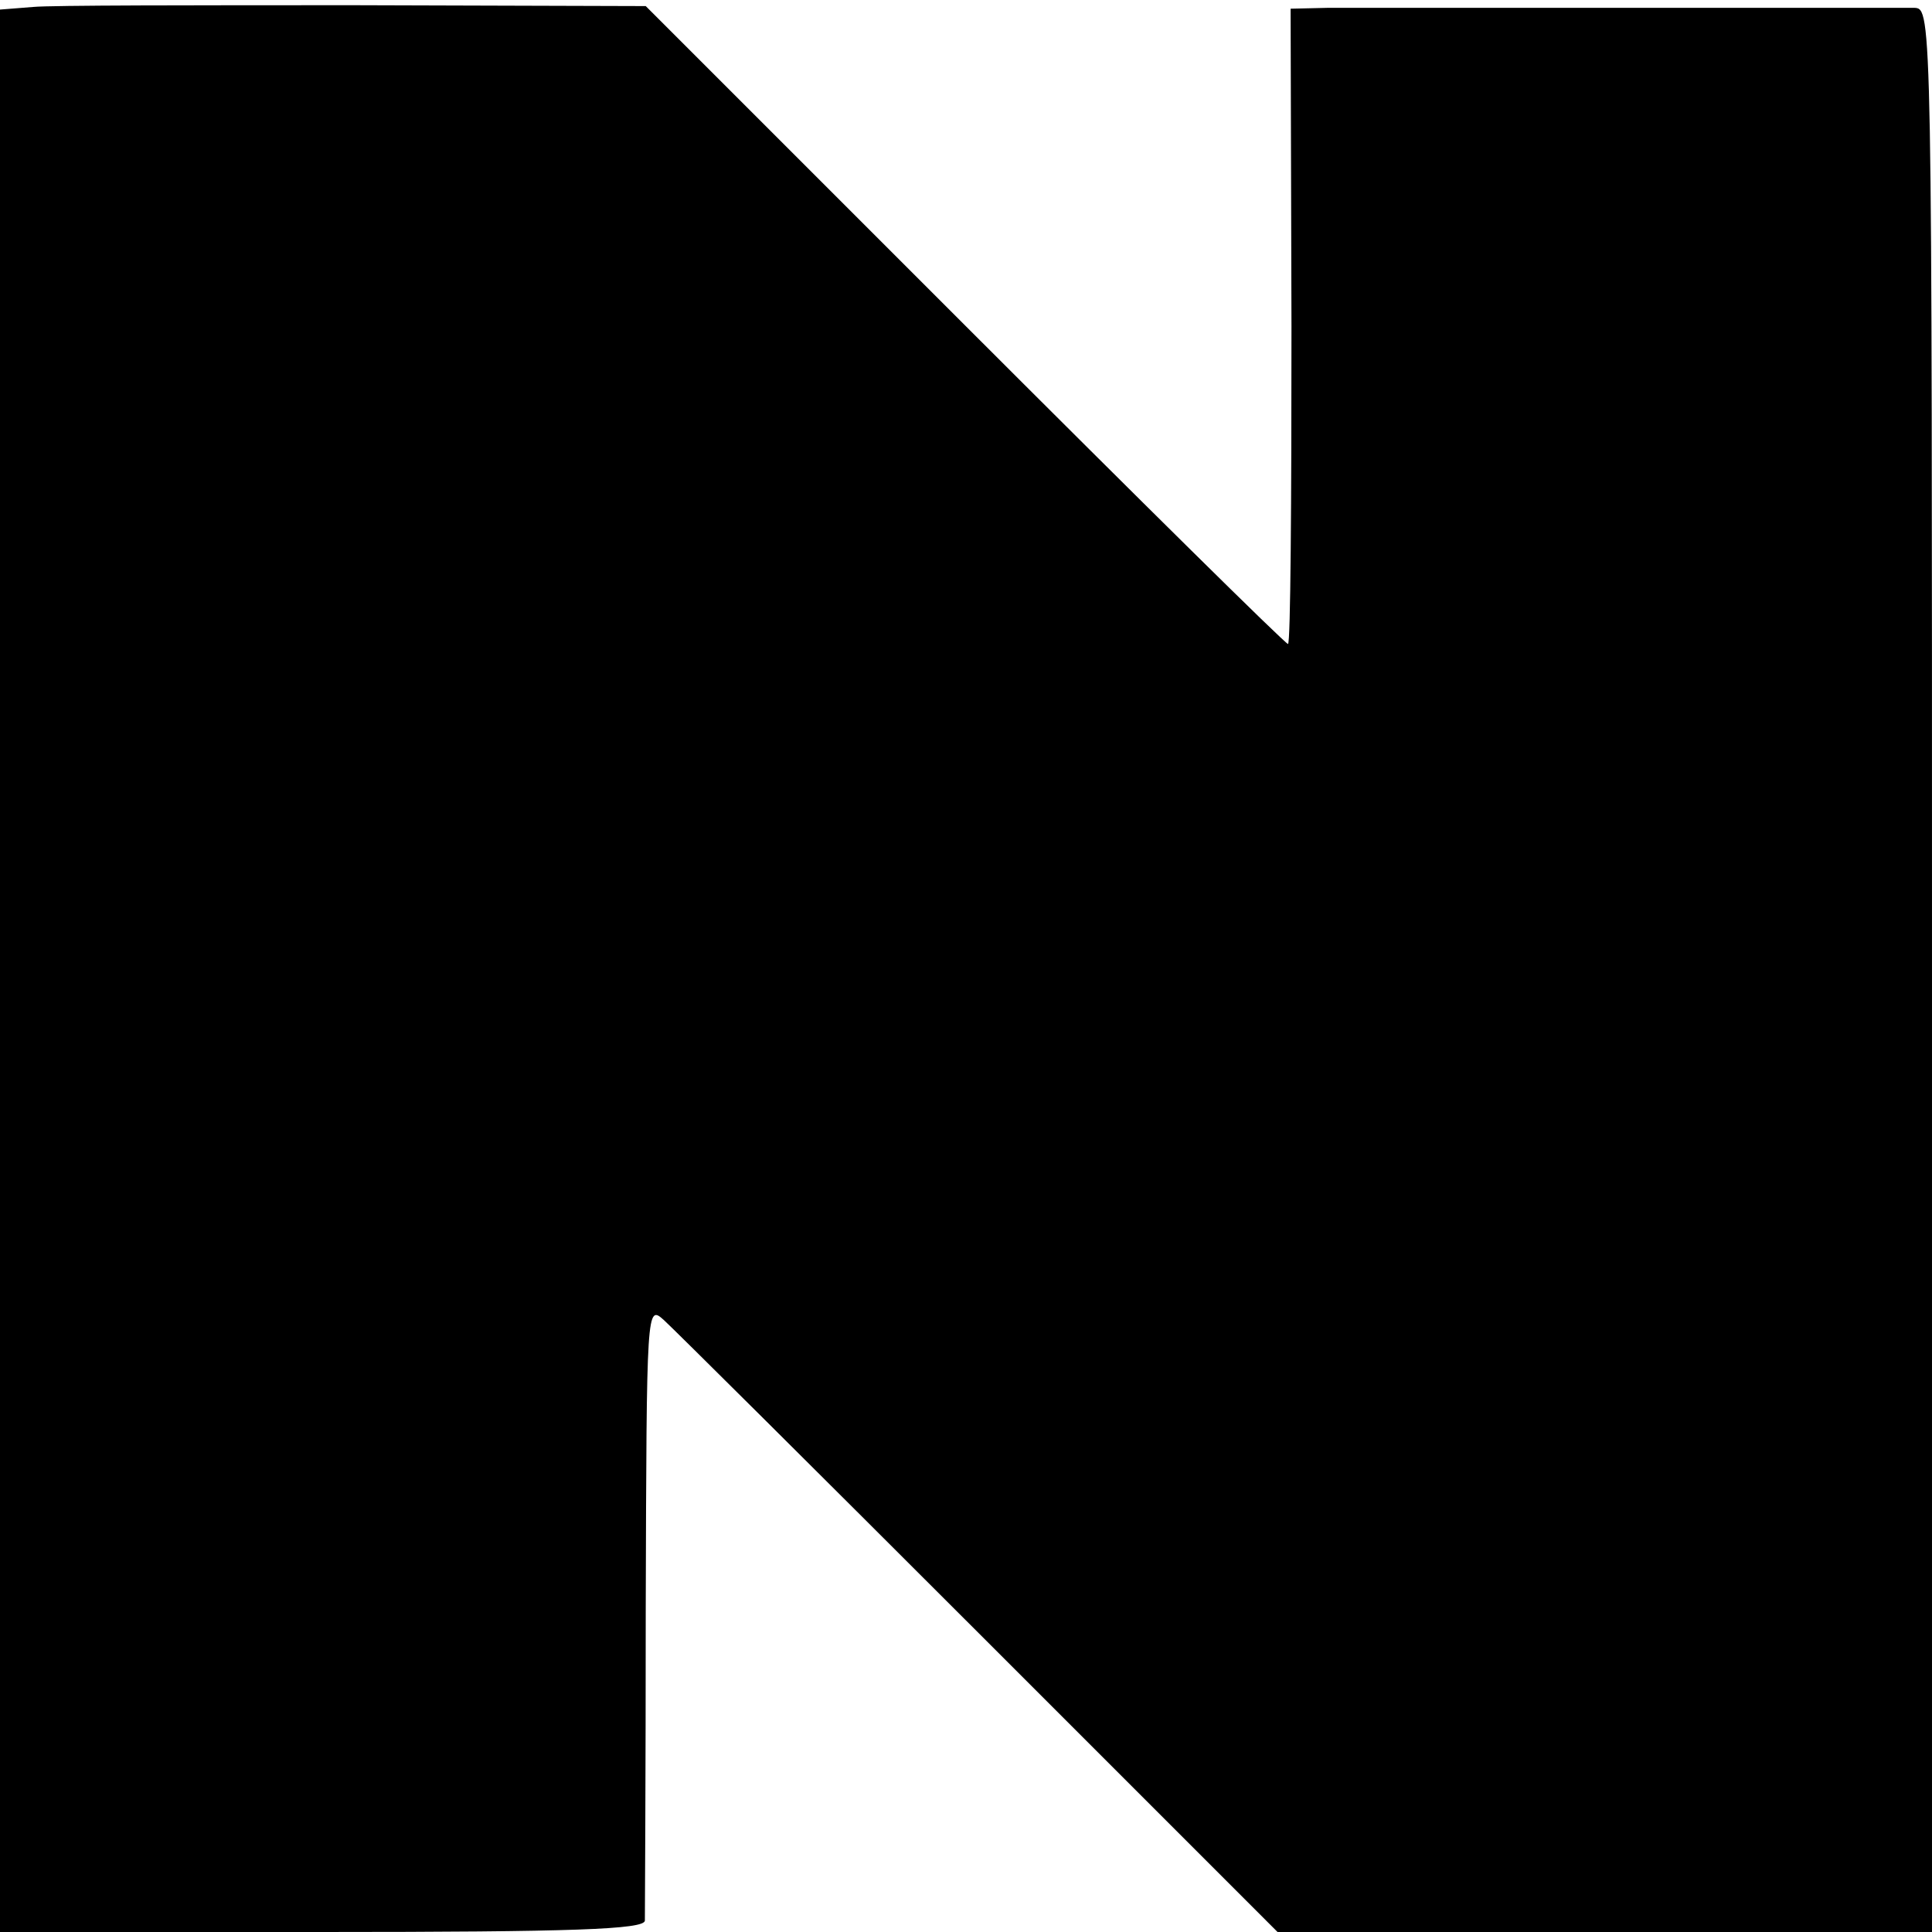 <?xml version="1.0" standalone="no"?>
<!DOCTYPE svg PUBLIC "-//W3C//DTD SVG 20010904//EN"
 "http://www.w3.org/TR/2001/REC-SVG-20010904/DTD/svg10.dtd">
<svg version="1.0" xmlns="http://www.w3.org/2000/svg"
 width="222pt" height="222pt" viewBox="0 0 222 222"
 preserveAspectRatio="xMidYMid meet">
<g transform="translate(0,222) scale(0.1,-0.1)"
fill="#000000" stroke="none">
<path d="M38 2212 l-38 -3 0 -1105 0 -1104 370 0 c289 0 370 3 371 13 0 6 1
168 1 360 1 347 1 348 21 330 11 -10 174 -172 362 -360 l343 -343 376 0 376 0
0 1105 c0 1098 0 1105 -20 1106 -11 0 -157 0 -325 0 -168 0 -325 0 -349 0
l-43 -1 1 -365 c0 -201 -1 -365 -4 -365 -3 0 -170 165 -371 366 l-367 367
-333 1 c-184 0 -351 0 -371 -2z"/>
</g>
</svg>
